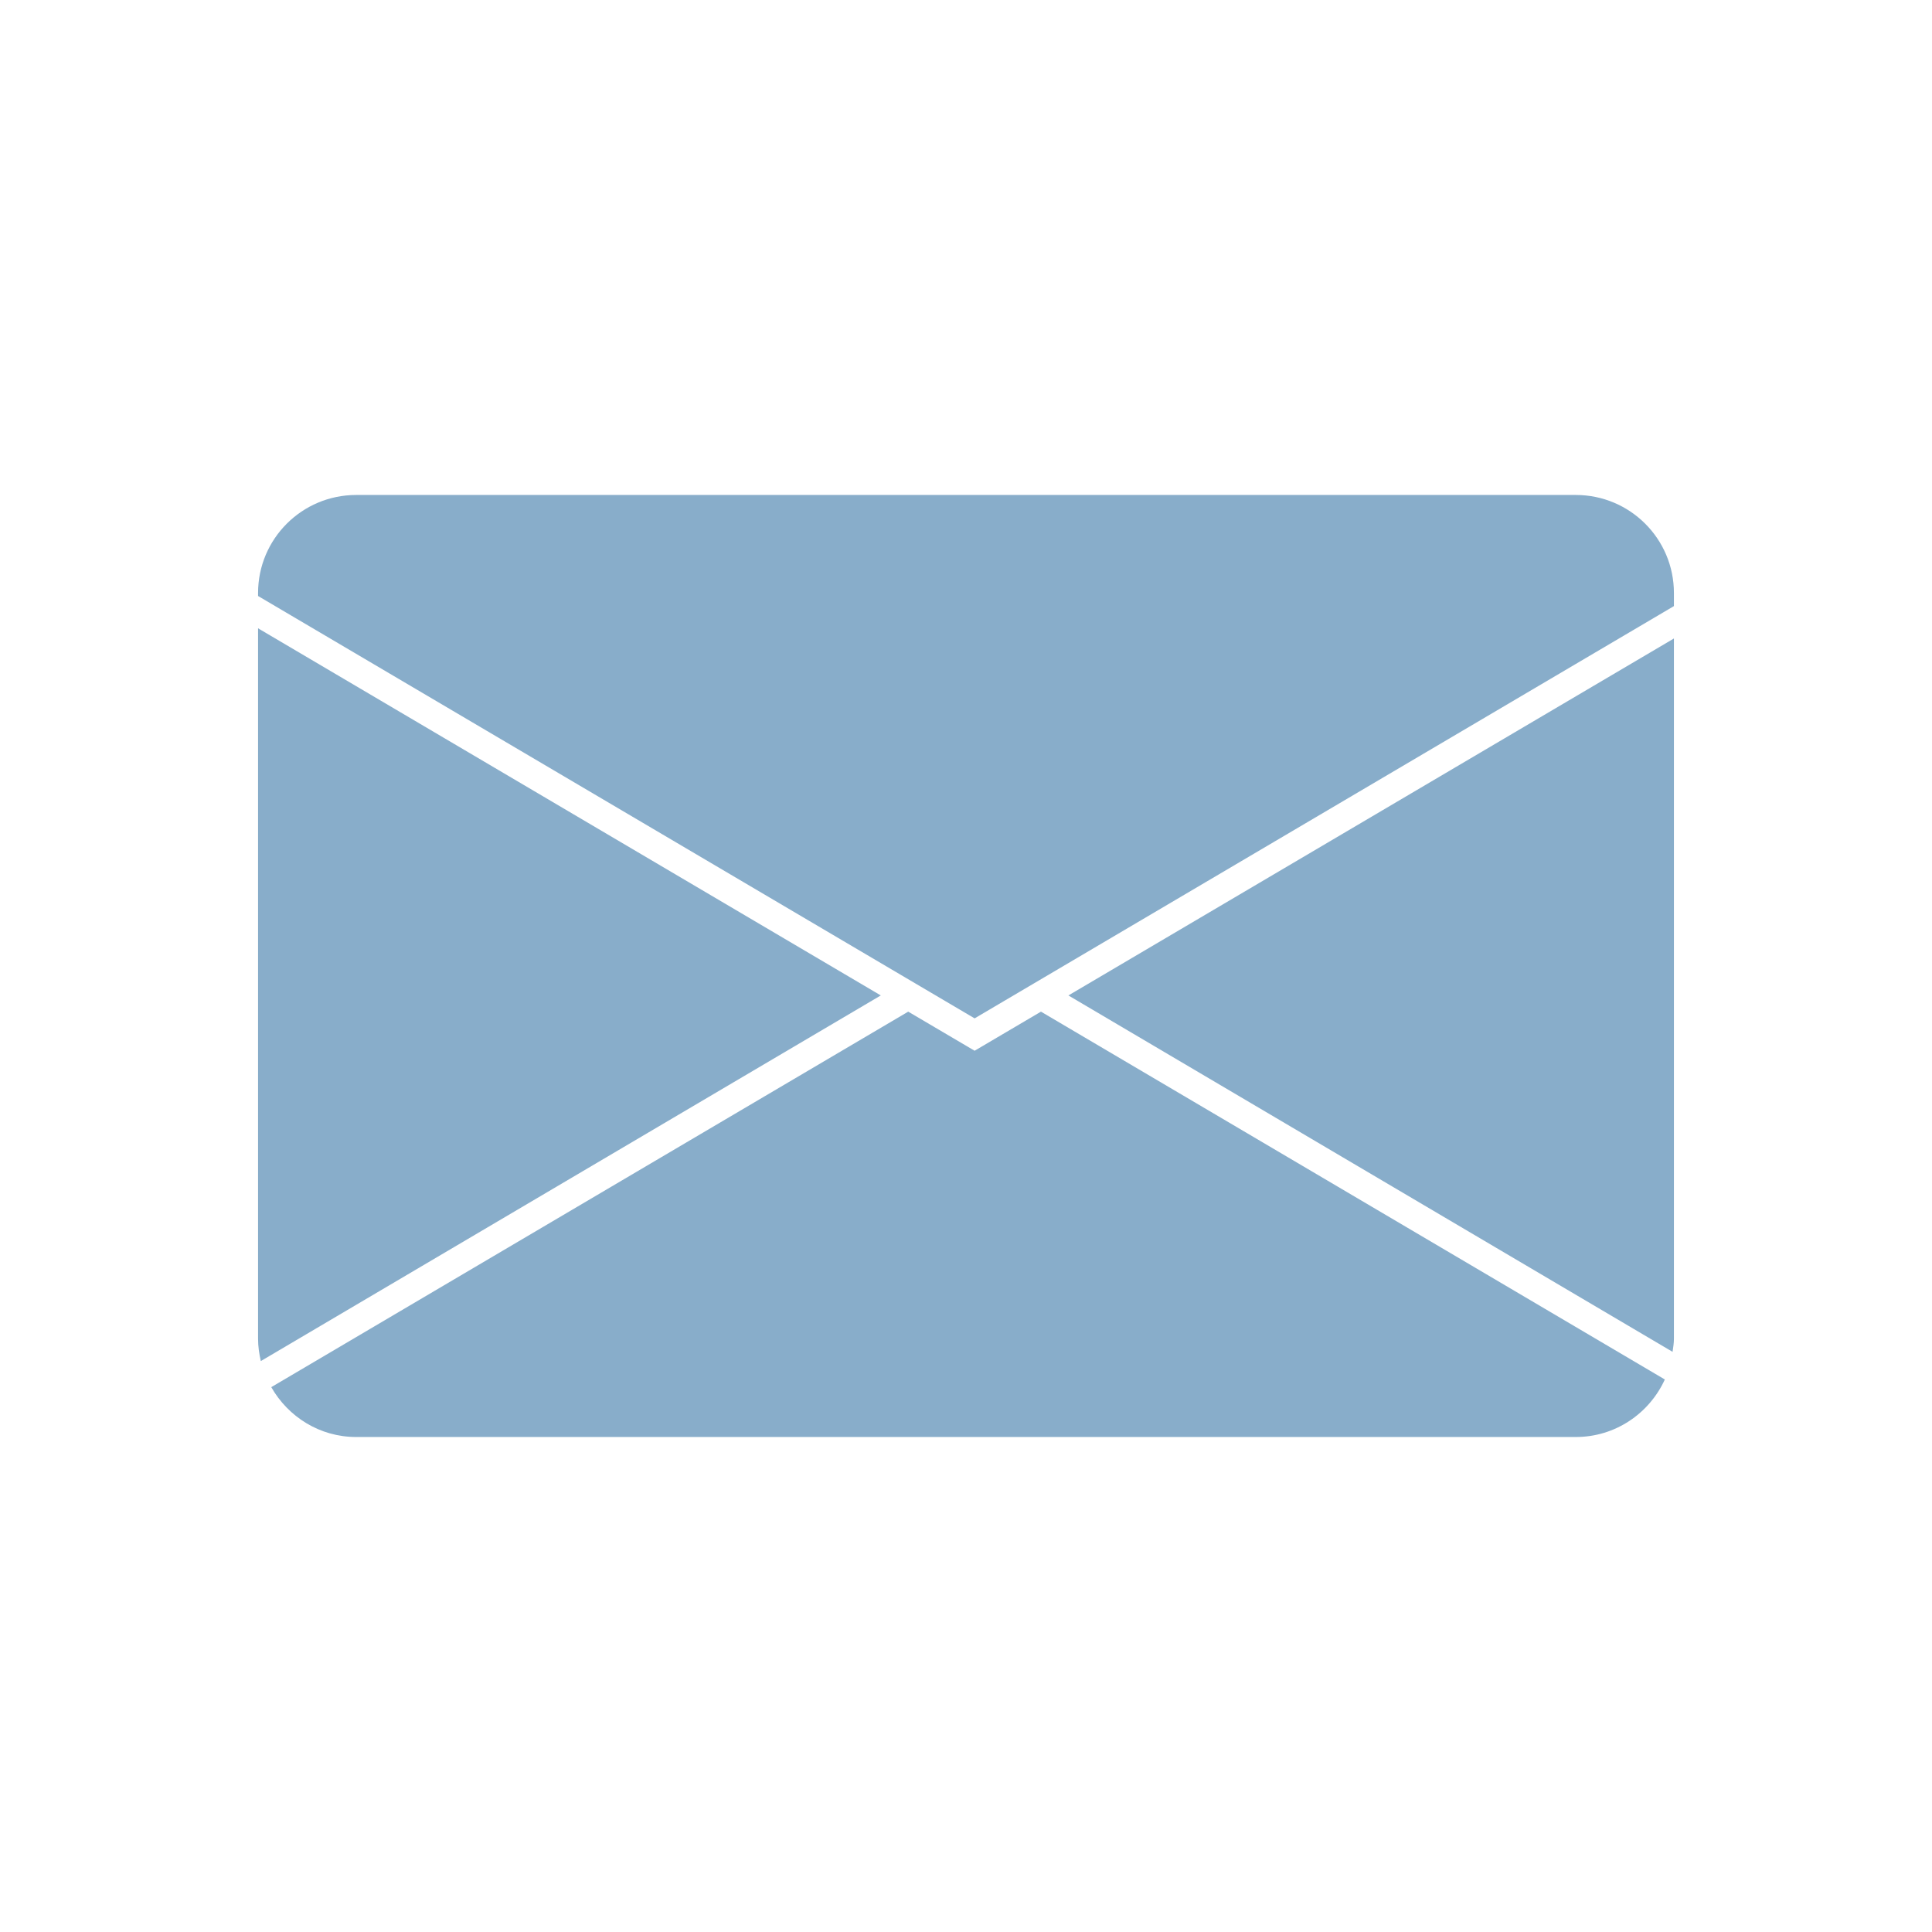 <?xml version="1.0" encoding="UTF-8" standalone="no"?>
<!DOCTYPE svg PUBLIC "-//W3C//DTD SVG 1.1//EN" "http://www.w3.org/Graphics/SVG/1.1/DTD/svg11.dtd">
<svg width="100%" height="100%" viewBox="0 0 96 96" version="1.1" xmlns="http://www.w3.org/2000/svg" xmlns:xlink="http://www.w3.org/1999/xlink" xml:space="preserve" xmlns:serif="http://www.serif.com/" style="fill-rule:evenodd;clip-rule:evenodd;stroke-linejoin:round;stroke-miterlimit:2;">
    <g transform="matrix(1,0,0,1,-825.754,-517.116)">
        <path d="M838.714,584.747L869.52,566.579L838.577,548.336L838.577,583.642C838.577,584.021 838.632,584.391 838.714,584.747Z" style="fill:rgb(136,173,202);fill-rule:nonzero;"/>
    </g>
    <g transform="matrix(1,0,0,1,-825.754,-517.116)">
        <path d="M870.883,567.384L839.233,586.043C840.072,587.514 841.637,588.52 843.453,588.52L904.054,588.52C906.023,588.52 907.71,587.344 908.479,585.662L877.479,567.384L874.182,569.327L870.883,567.384Z" style="fill:rgb(136,173,202);fill-rule:nonzero;"/>
    </g>
    <g transform="matrix(1,0,0,1,-825.754,-517.116)">
        <path d="M908.93,583.642L908.93,548.842L878.842,566.579L908.863,584.288C908.893,584.073 908.93,583.863 908.93,583.642Z" style="fill:rgb(136,173,202);fill-rule:nonzero;"/>
    </g>
    <g transform="matrix(1,0,0,1,-825.754,-517.116)">
        <path d="M843.453,541.711C840.759,541.711 838.577,543.889 838.577,546.582L838.577,546.731L874.182,567.718L908.93,547.233L908.93,546.582C908.93,543.889 906.747,541.711 904.054,541.711L843.453,541.711Z" style="fill:rgb(136,173,202);fill-rule:nonzero;"/>
    </g>
</svg>

